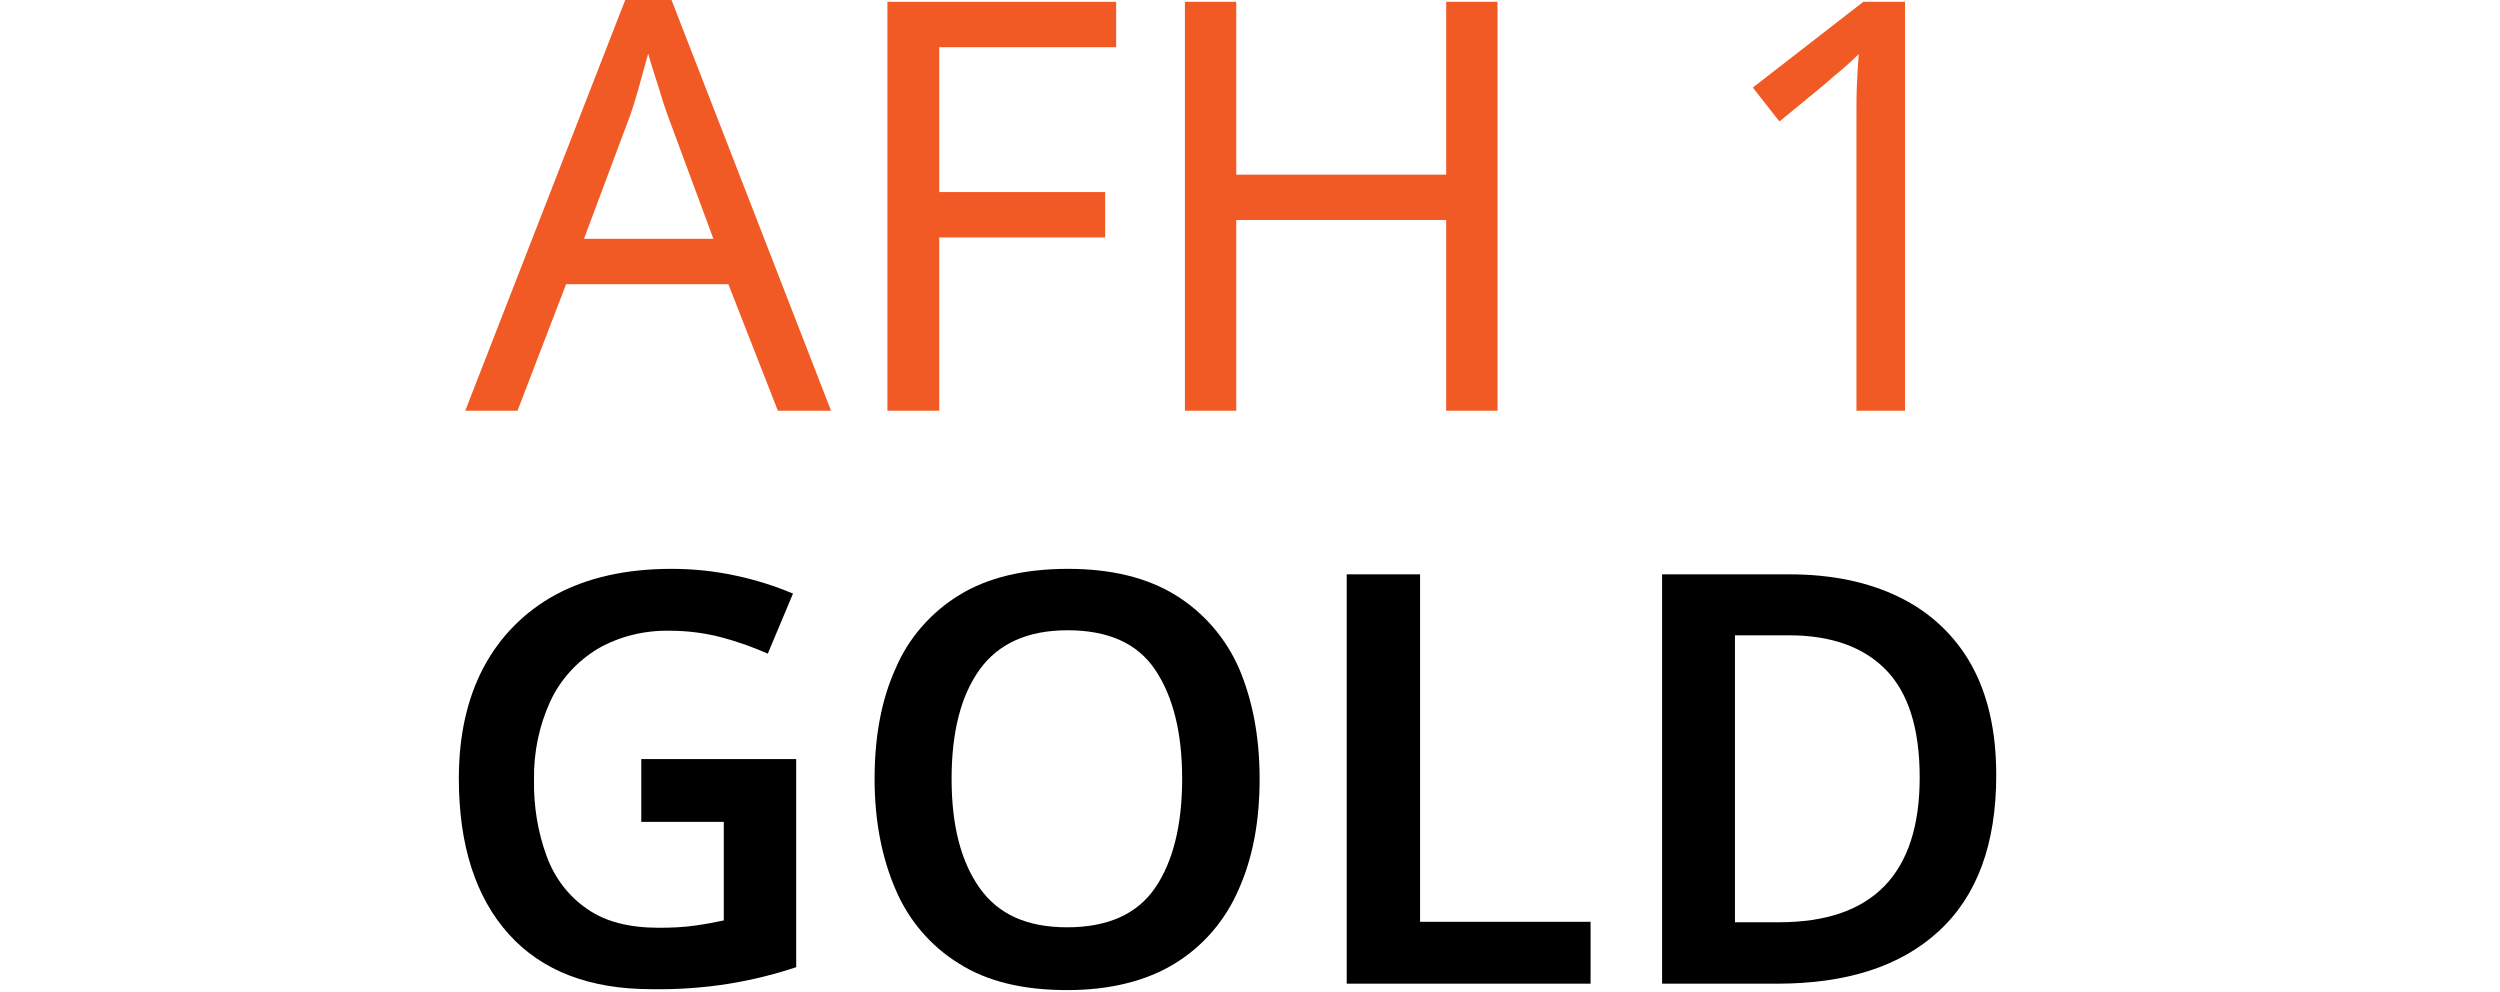 <?xml version="1.0" encoding="utf-8"?>
<!-- Generator: Adobe Illustrator 25.4.1, SVG Export Plug-In . SVG Version: 6.00 Build 0)  -->
<svg version="1.1" id="Layer_2_00000036965509458194395770000011817263471977419694_"
	 xmlns="http://www.w3.org/2000/svg" xmlns:xlink="http://www.w3.org/1999/xlink" x="0px" y="0px" viewBox="0 0 545.4 216.4"
	 style="enable-background:new 0 0 545.4 216.4;" xml:space="preserve">
<style type="text/css">
	.st0{fill:#F15A24;}
</style>
<path class="st0" d="M169.7,89.6L158.9,62h-35.4l-10.6,27.6h-11.4L136.4,0h10.1l34.8,89.6L169.7,89.6z M155.6,52l-10-27
	c-0.2-0.7-0.7-1.9-1.2-3.6s-1.1-3.6-1.7-5.4s-1-3.3-1.3-4.3c-0.7,2.6-1.4,5.1-2.1,7.6c-0.7,2.5-1.3,4.4-1.8,5.8l-10.1,27H155.6z"/>
<path class="st0" d="M204.8,89.6h-11.2V0.4h49.9v9.9h-38.6v31.6h36.2v9.9h-36.2V89.6z"/>
<path class="st0" d="M326.7,89.6h-11.2V48h-45.8v41.6h-11.2V0.4h11.2v37.7h45.8V0.4h11.2V89.6z"/>
<path class="st0" d="M415.8,89.6h-10.8V27.2c0-3.6,0-6.5,0.1-8.6c0.1-2.2,0.2-4.4,0.4-6.8c-1.2,1.2-2.4,2.3-3.7,3.4
	c-1.1,0.9-2.5,2.1-4.1,3.5l-9.5,7.8l-5.8-7.4l24.1-18.7h9.1V89.6z"/>
<path d="M139.9,165.6h33.8V211c-4.8,1.6-9.7,2.8-14.6,3.6c-5.6,0.9-11.3,1.3-17,1.2c-13.5,0-23.9-4-31.1-12
	c-7.2-8-10.9-19.3-10.9-34c0-9.3,1.8-17.4,5.4-24.2c3.6-6.8,9.1-12.3,15.8-15.9c6.9-3.7,15.3-5.6,25.2-5.6c4.8,0,9.5,0.5,14.1,1.5
	c4.2,0.9,8.4,2.2,12.4,3.9l-5.5,13.1c-3.2-1.4-6.5-2.6-9.9-3.5c-3.7-1-7.6-1.5-11.5-1.5c-5.5-0.1-11,1.2-15.8,4
	c-4.4,2.7-8,6.6-10.2,11.3c-2.5,5.4-3.7,11.3-3.6,17.2c-0.1,5.7,0.8,11.4,2.8,16.8c1.7,4.6,4.7,8.6,8.8,11.4c4,2.8,9.2,4.1,15.6,4.1
	c2.7,0,5.4-0.1,8.1-0.5c2.2-0.3,4.2-0.7,6.1-1.1v-21.5h-18V165.6z"/>
<path d="M274.8,169.9c0,9.3-1.5,17.3-4.6,24.2c-2.9,6.7-7.7,12.3-13.9,16.1c-6.2,3.8-14.1,5.8-23.5,5.8c-9.6,0-17.5-1.9-23.6-5.8
	c-6.2-3.8-11-9.5-13.8-16.1c-3-6.9-4.6-15-4.6-24.2s1.5-17.3,4.6-24.1c2.8-6.6,7.7-12.2,13.9-16c6.2-3.8,14.1-5.7,23.7-5.7
	c9.4,0,17.2,1.9,23.4,5.7c6.2,3.8,11,9.4,13.9,16C273.2,152.6,274.8,160.6,274.8,169.9z M207.6,169.9c0,10.1,2,18,6.1,23.8
	s10.4,8.6,19.1,8.6c8.9,0,15.3-2.9,19.2-8.6s5.9-13.7,5.9-23.8c0-10.1-2-18-5.9-23.8s-10.3-8.6-19.1-8.6c-8.7,0-15.1,2.9-19.2,8.6
	S207.6,159.8,207.6,169.9z"/>
<path d="M293.8,214.6v-89.3h16v75.8H347v13.5H293.8z"/>
<path d="M435.5,169.1c0,15.1-4.2,26.4-12.6,34.1s-20.2,11.4-35.2,11.4h-25.1v-89.3h27.8c9.3,0,17.3,1.7,24,5
	c6.6,3.2,12.1,8.3,15.7,14.8C433.7,151.6,435.5,159.6,435.5,169.1z M418.8,169.6c0-10.7-2.5-18.5-7.4-23.5s-12-7.5-21.1-7.5h-11.8
	v62.6h9.6C408.5,201.2,418.8,190.7,418.8,169.6z"/>
</svg>
